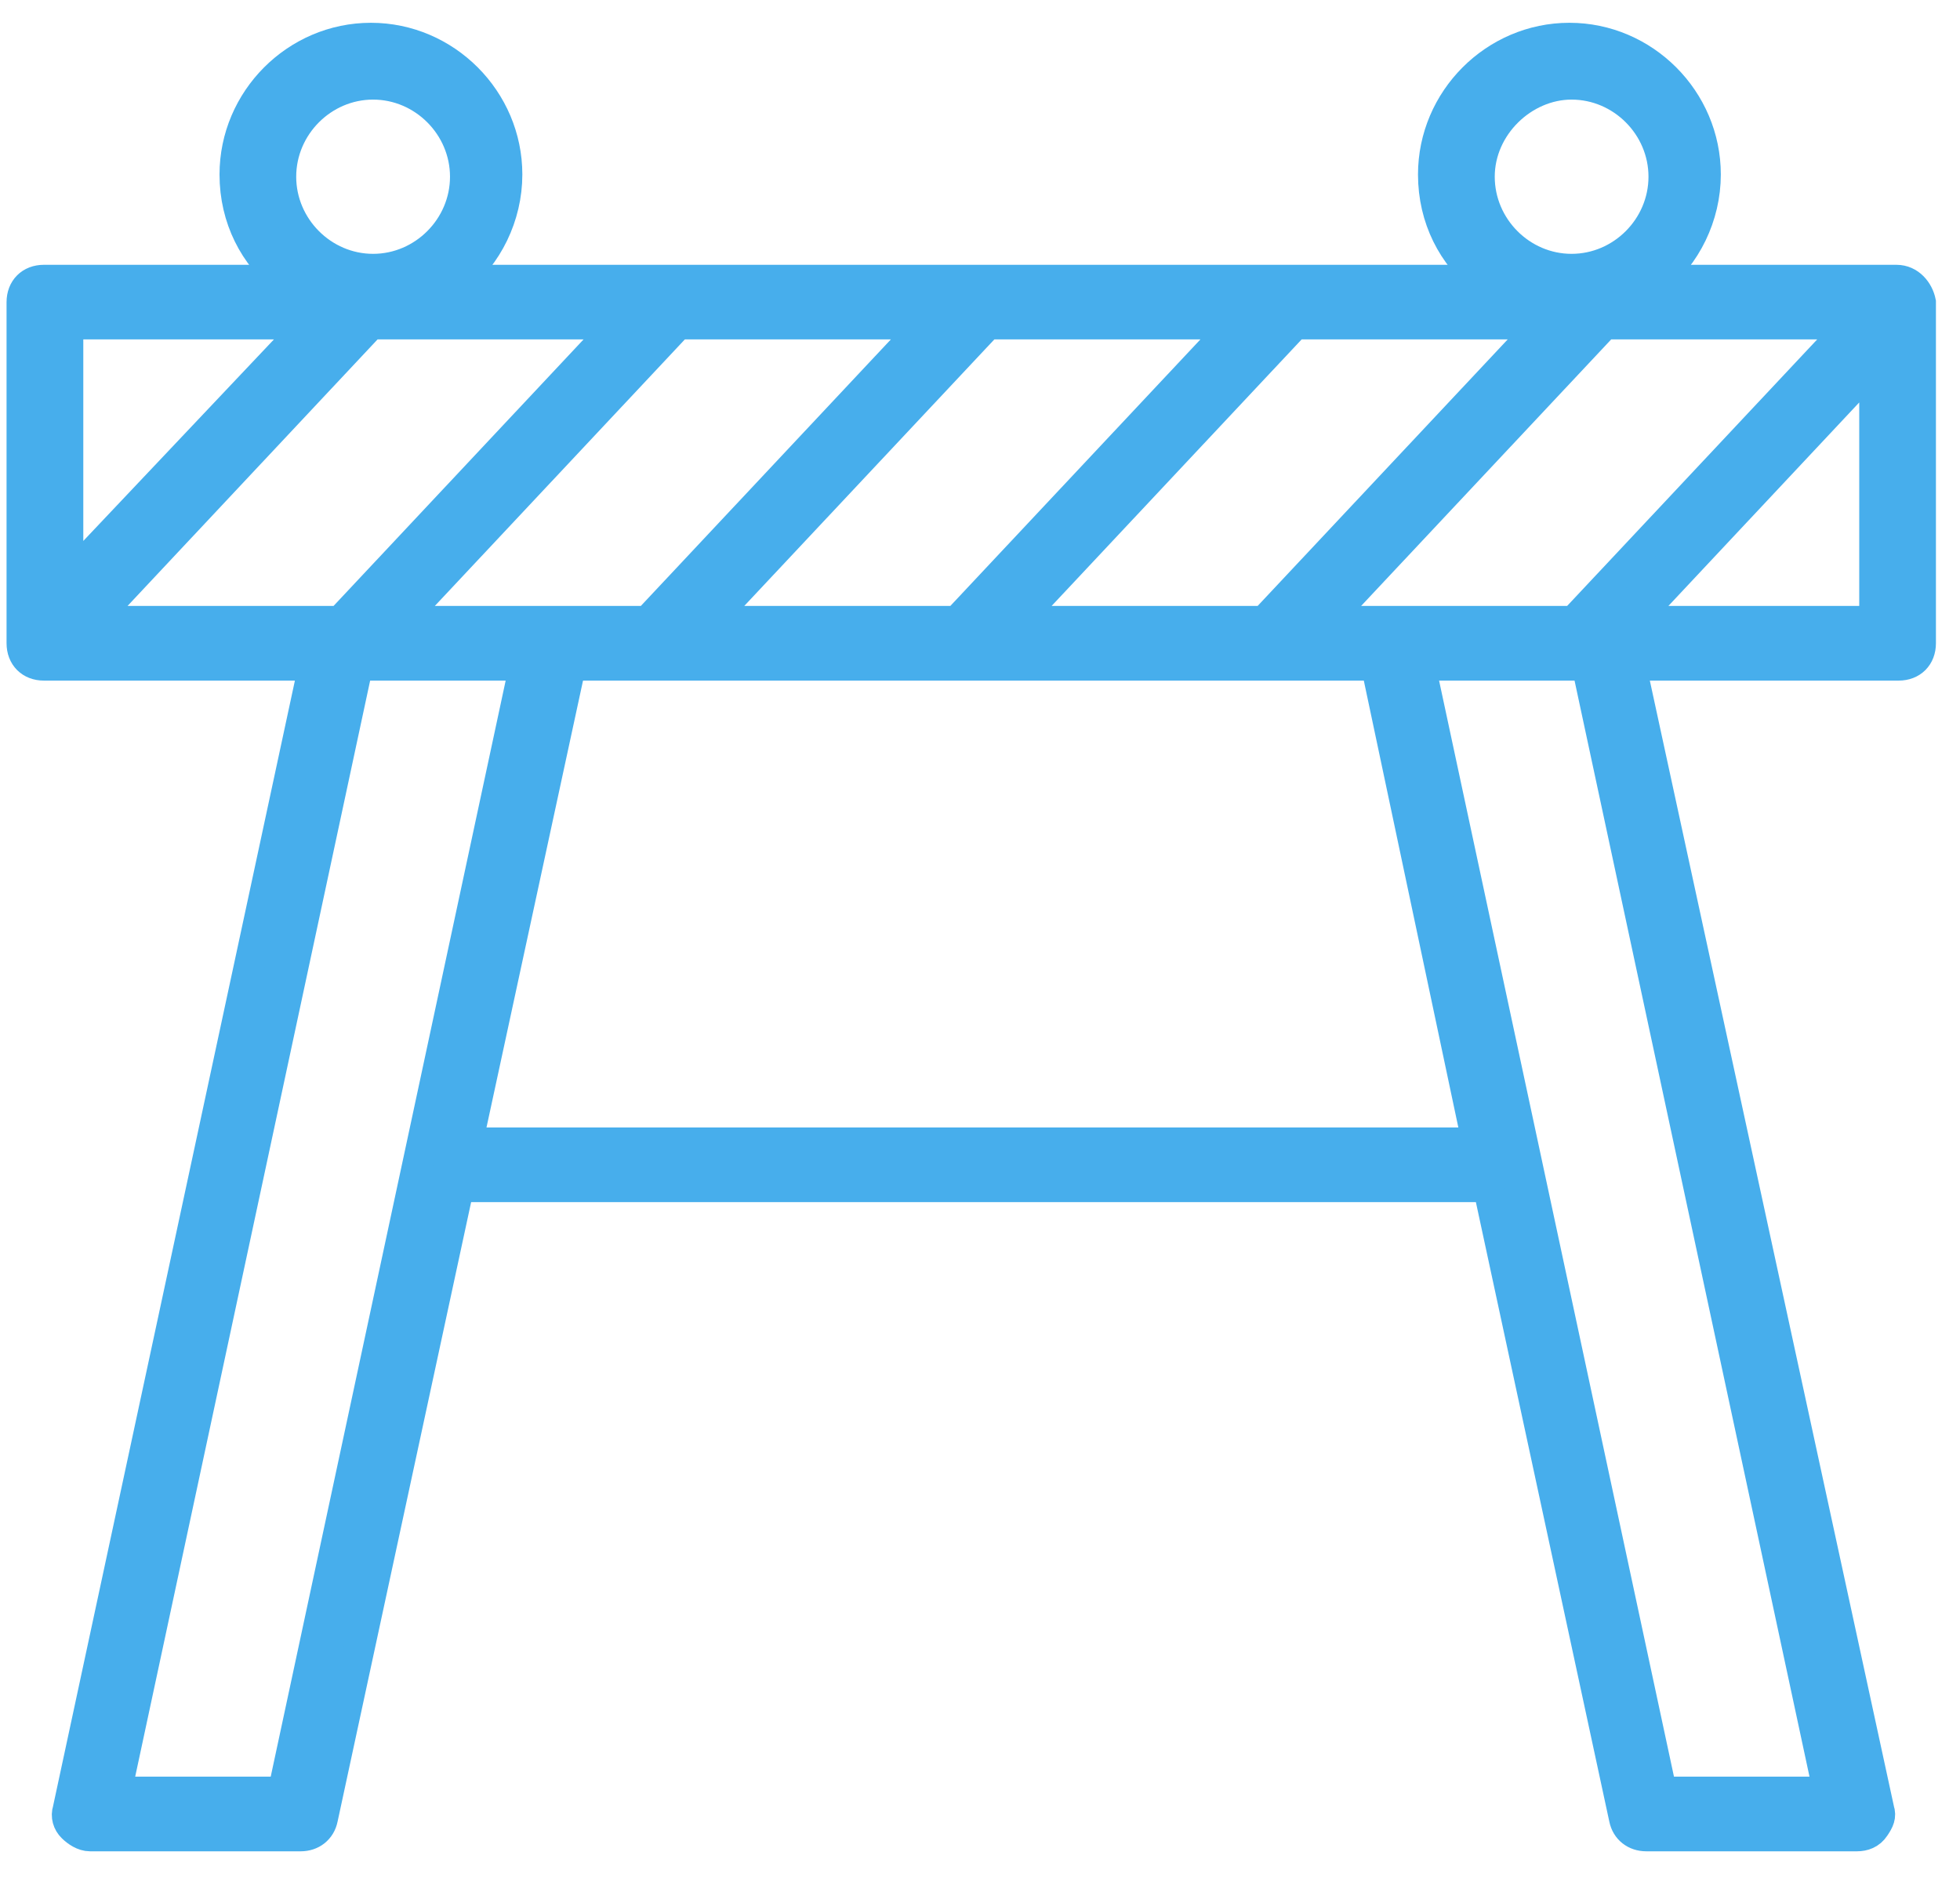 <?xml version="1.0" encoding="UTF-8"?>
<svg width="32px" height="31px" viewBox="0 0 32 31" version="1.1" xmlns="http://www.w3.org/2000/svg" xmlns:xlink="http://www.w3.org/1999/xlink">
    <title>Masonry Icon / Age Gate 12@2x</title>
    <g id="Desktop" stroke="none" stroke-width="1" fill="none" fill-rule="evenodd">
        <g id="PromoBox-Page-All-Collapsed" transform="translate(-160, -2865)">
            <g id="Group" transform="translate(175.857, 2880.298) rotate(-360) translate(-175.857, -2880.298) translate(160.357, 2865.622)">
                <path d="M26.305,9.52 L30.248,5.316 L30.248,9.52 L26.305,9.52 Z M29.495,28.632 L26.771,28.632 L22.829,10.239 L25.552,10.239 L29.495,28.632 Z M7.276,18.034 L8.96,10.239 L22.112,10.239 L23.761,18.034 L7.276,18.034 Z M4.265,28.632 L1.541,28.632 L5.484,10.239 L8.208,10.239 L4.265,28.632 Z M4.696,4.669 L0.753,8.837 L0.753,4.669 L4.696,4.669 Z M20.786,4.669 L24.836,4.669 L20.284,9.52 L16.235,9.52 L20.786,4.669 Z M15.769,4.669 L19.819,4.669 L15.267,9.52 L11.217,9.52 L15.769,4.669 Z M9.748,4.669 L5.197,9.52 L1.148,9.52 L5.699,4.669 L9.748,4.669 Z M6.165,9.52 L10.716,4.669 L14.765,4.669 L10.214,9.52 L6.165,9.52 Z M25.337,9.52 L21.288,9.52 L25.84,4.669 L29.889,4.669 L25.337,9.52 Z M5.734,0.754 C6.559,0.754 7.24,1.437 7.24,2.263 C7.24,3.089 6.559,3.772 5.734,3.772 C4.91,3.772 4.229,3.089 4.229,2.263 C4.229,1.437 4.91,0.754 5.734,0.754 L5.734,0.754 Z M25.301,0.754 C26.126,0.754 26.807,1.437 26.807,2.263 C26.807,3.089 26.126,3.772 25.301,3.772 C24.477,3.772 23.797,3.089 23.797,2.263 C23.797,1.437 24.513,0.754 25.301,0.754 Z M30.606,3.951 L26.664,3.951 C27.165,3.556 27.488,2.91 27.488,2.227 C27.488,1.005 26.484,0 25.266,0 C24.048,0 23.044,1.005 23.044,2.227 C23.044,2.945 23.367,3.556 23.868,3.951 L7.096,3.951 C7.598,3.556 7.921,2.91 7.921,2.227 C7.921,1.005 6.917,0 5.699,0 C4.48,0 3.477,1.005 3.477,2.227 C3.477,2.945 3.8,3.556 4.301,3.951 L0.359,3.951 C0.144,3.951 0,4.095 0,4.311 L0,9.879 C0,10.095 0.144,10.239 0.359,10.239 L4.767,10.239 L0.753,28.92 C0.717,29.028 0.753,29.136 0.825,29.207 C0.897,29.279 1.005,29.351 1.112,29.351 L4.553,29.351 C4.731,29.351 4.874,29.243 4.91,29.064 L7.133,18.753 L23.941,18.753 L26.162,29.064 C26.198,29.243 26.341,29.351 26.521,29.351 L29.961,29.351 C30.069,29.351 30.177,29.315 30.248,29.207 C30.32,29.1 30.356,29.028 30.32,28.92 L26.269,10.239 L30.641,10.239 C30.857,10.239 31,10.095 31,9.879 L31,4.311 C30.964,4.131 30.821,3.951 30.606,3.951 Z" id="Fill-1" fill="#47AEEC"></path>
                <path d="M26.305,9.52 L30.248,5.316 L30.248,9.52 L26.305,9.52 Z M29.495,28.632 L26.771,28.632 L22.829,10.239 L25.552,10.239 L29.495,28.632 Z M7.276,18.034 L8.96,10.239 L22.112,10.239 L23.761,18.034 L7.276,18.034 Z M4.265,28.632 L1.541,28.632 L5.484,10.239 L8.208,10.239 L4.265,28.632 Z M4.696,4.669 L0.753,8.837 L0.753,4.669 L4.696,4.669 Z M20.786,4.669 L24.836,4.669 L20.284,9.52 L16.235,9.52 L20.786,4.669 Z M15.769,4.669 L19.819,4.669 L15.267,9.52 L11.217,9.52 L15.769,4.669 Z M9.748,4.669 L5.197,9.52 L1.148,9.52 L5.699,4.669 L9.748,4.669 Z M6.165,9.52 L10.716,4.669 L14.765,4.669 L10.214,9.52 L6.165,9.52 Z M25.337,9.52 L21.288,9.52 L25.84,4.669 L29.889,4.669 L25.337,9.52 Z M5.734,0.754 C6.559,0.754 7.24,1.437 7.24,2.263 C7.24,3.089 6.559,3.772 5.734,3.772 C4.91,3.772 4.229,3.089 4.229,2.263 C4.229,1.437 4.91,0.754 5.734,0.754 Z M25.301,0.754 C26.126,0.754 26.807,1.437 26.807,2.263 C26.807,3.089 26.126,3.772 25.301,3.772 C24.477,3.772 23.797,3.089 23.797,2.263 C23.797,1.437 24.513,0.754 25.301,0.754 L25.301,0.754 Z M30.606,3.951 L26.664,3.951 C27.165,3.556 27.488,2.91 27.488,2.227 C27.488,1.005 26.484,0 25.266,0 C24.048,0 23.044,1.005 23.044,2.227 C23.044,2.945 23.367,3.556 23.868,3.951 L7.096,3.951 C7.598,3.556 7.921,2.91 7.921,2.227 C7.921,1.005 6.917,0 5.699,0 C4.48,0 3.477,1.005 3.477,2.227 C3.477,2.945 3.8,3.556 4.301,3.951 L0.359,3.951 C0.144,3.951 0,4.095 0,4.311 L0,9.879 C0,10.095 0.144,10.239 0.359,10.239 L4.767,10.239 L0.753,28.92 C0.717,29.028 0.753,29.136 0.825,29.207 C0.897,29.279 1.005,29.351 1.112,29.351 L4.553,29.351 C4.731,29.351 4.874,29.243 4.91,29.064 L7.133,18.753 L23.941,18.753 L26.162,29.064 C26.198,29.243 26.341,29.351 26.521,29.351 L29.961,29.351 C30.069,29.351 30.177,29.315 30.248,29.207 C30.32,29.1 30.356,29.028 30.32,28.92 L26.269,10.239 L30.641,10.239 C30.857,10.239 31,10.095 31,9.879 L31,4.311 C30.964,4.131 30.821,3.951 30.606,3.951 L30.606,3.951 Z" id="Stroke-3" stroke="#47AEEC" stroke-width="0.5"></path>
            </g>
        </g>
    </g>
</svg>